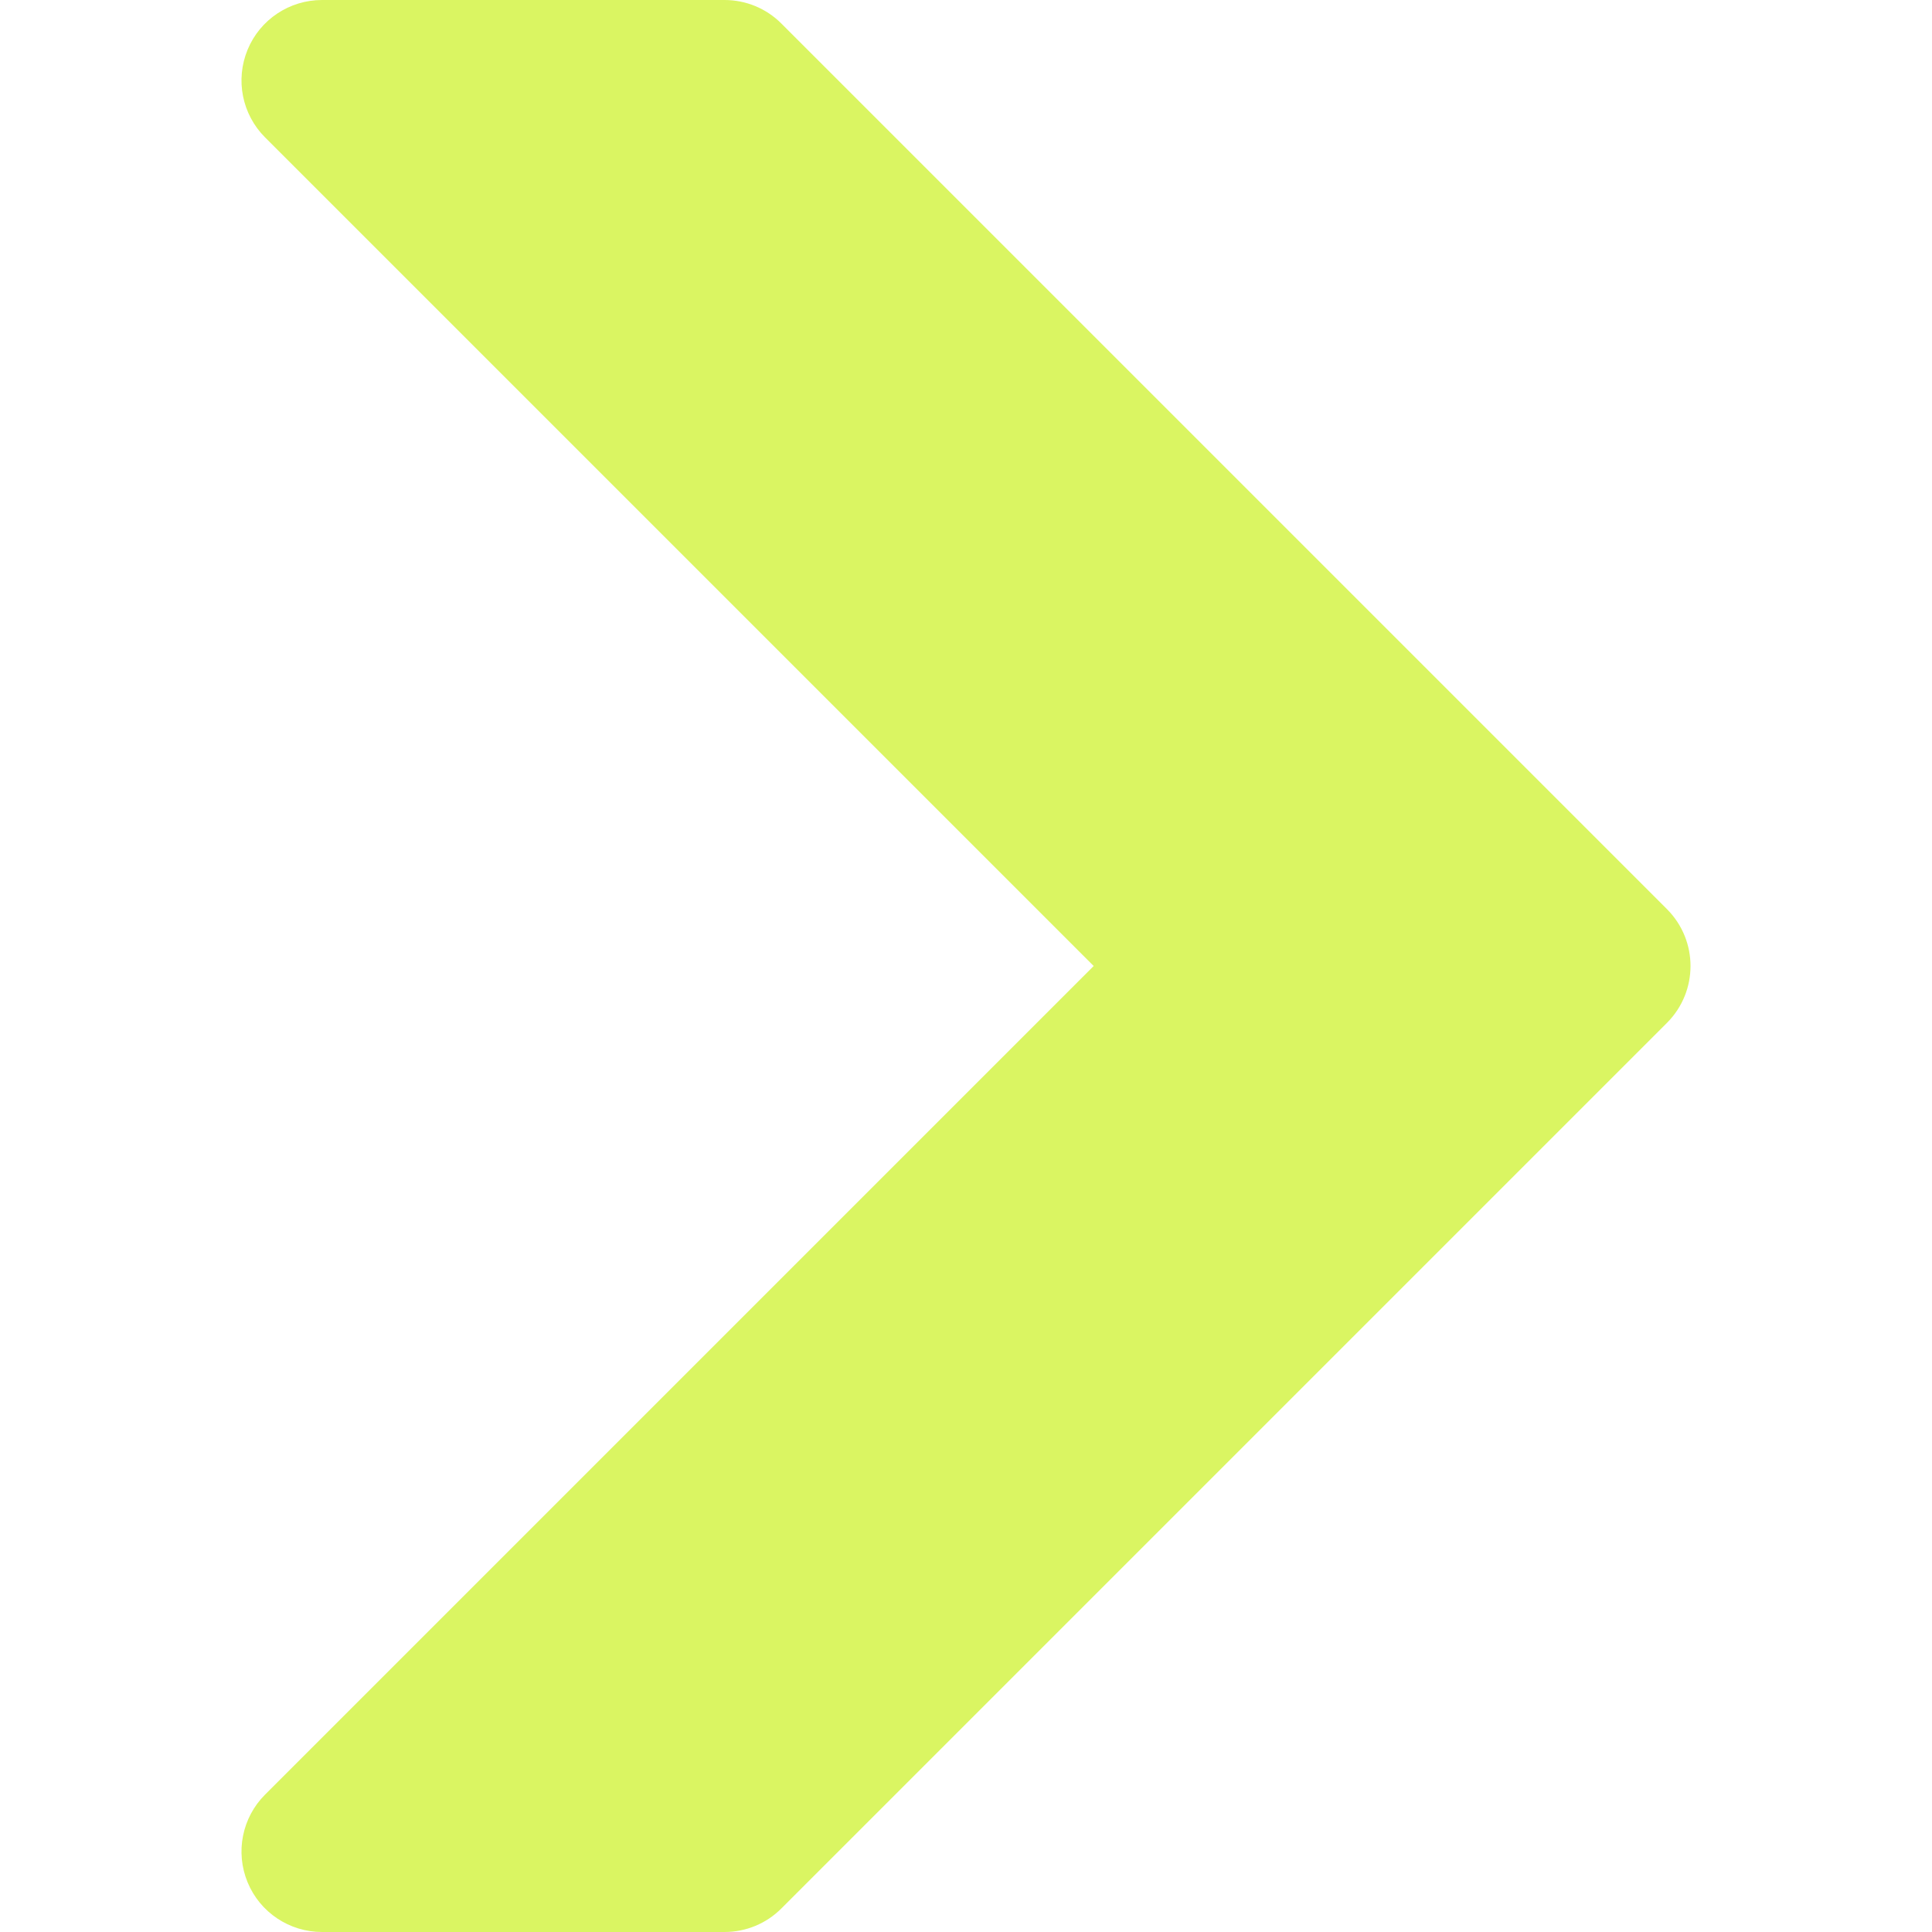 <svg version="1.1" id="Layer_1" xmlns="http://www.w3.org/2000/svg" xmlns:xlink="http://www.w3.org/1999/xlink" x="0px" y="0px" viewBox="0 0 512 512" style="enable-background:new 0 0 512 512;" xml:space="preserve">
<g>
	<g>
		<path d="M441.749,240.917L207.082,6.251C203.093,2.24,197.674,0,191.999,0H85.333c-8.619,0-16.427,5.184-19.712,13.163
			c-3.307,7.979-1.472,17.152,4.629,23.253L289.834,256L70.25,475.584c-6.101,6.101-7.936,15.275-4.629,23.253
			C68.906,506.816,76.714,512,85.333,512H192c5.675,0,11.093-2.24,15.083-6.251L441.75,271.082
			C450.09,262.741,450.09,249.259,441.749,240.917z" fill="#daf562" opacity="1" original-fill="#000000"></path>
	</g>
</g>
<g>
</g>
<g>
</g>
<g>
</g>
<g>
</g>
<g>
</g>
<g>
</g>
<g>
</g>
<g>
</g>
<g>
</g>
<g>
</g>
<g>
</g>
<g>
</g>
<g>
</g>
<g>
</g>
<g>
</g>
</svg>

